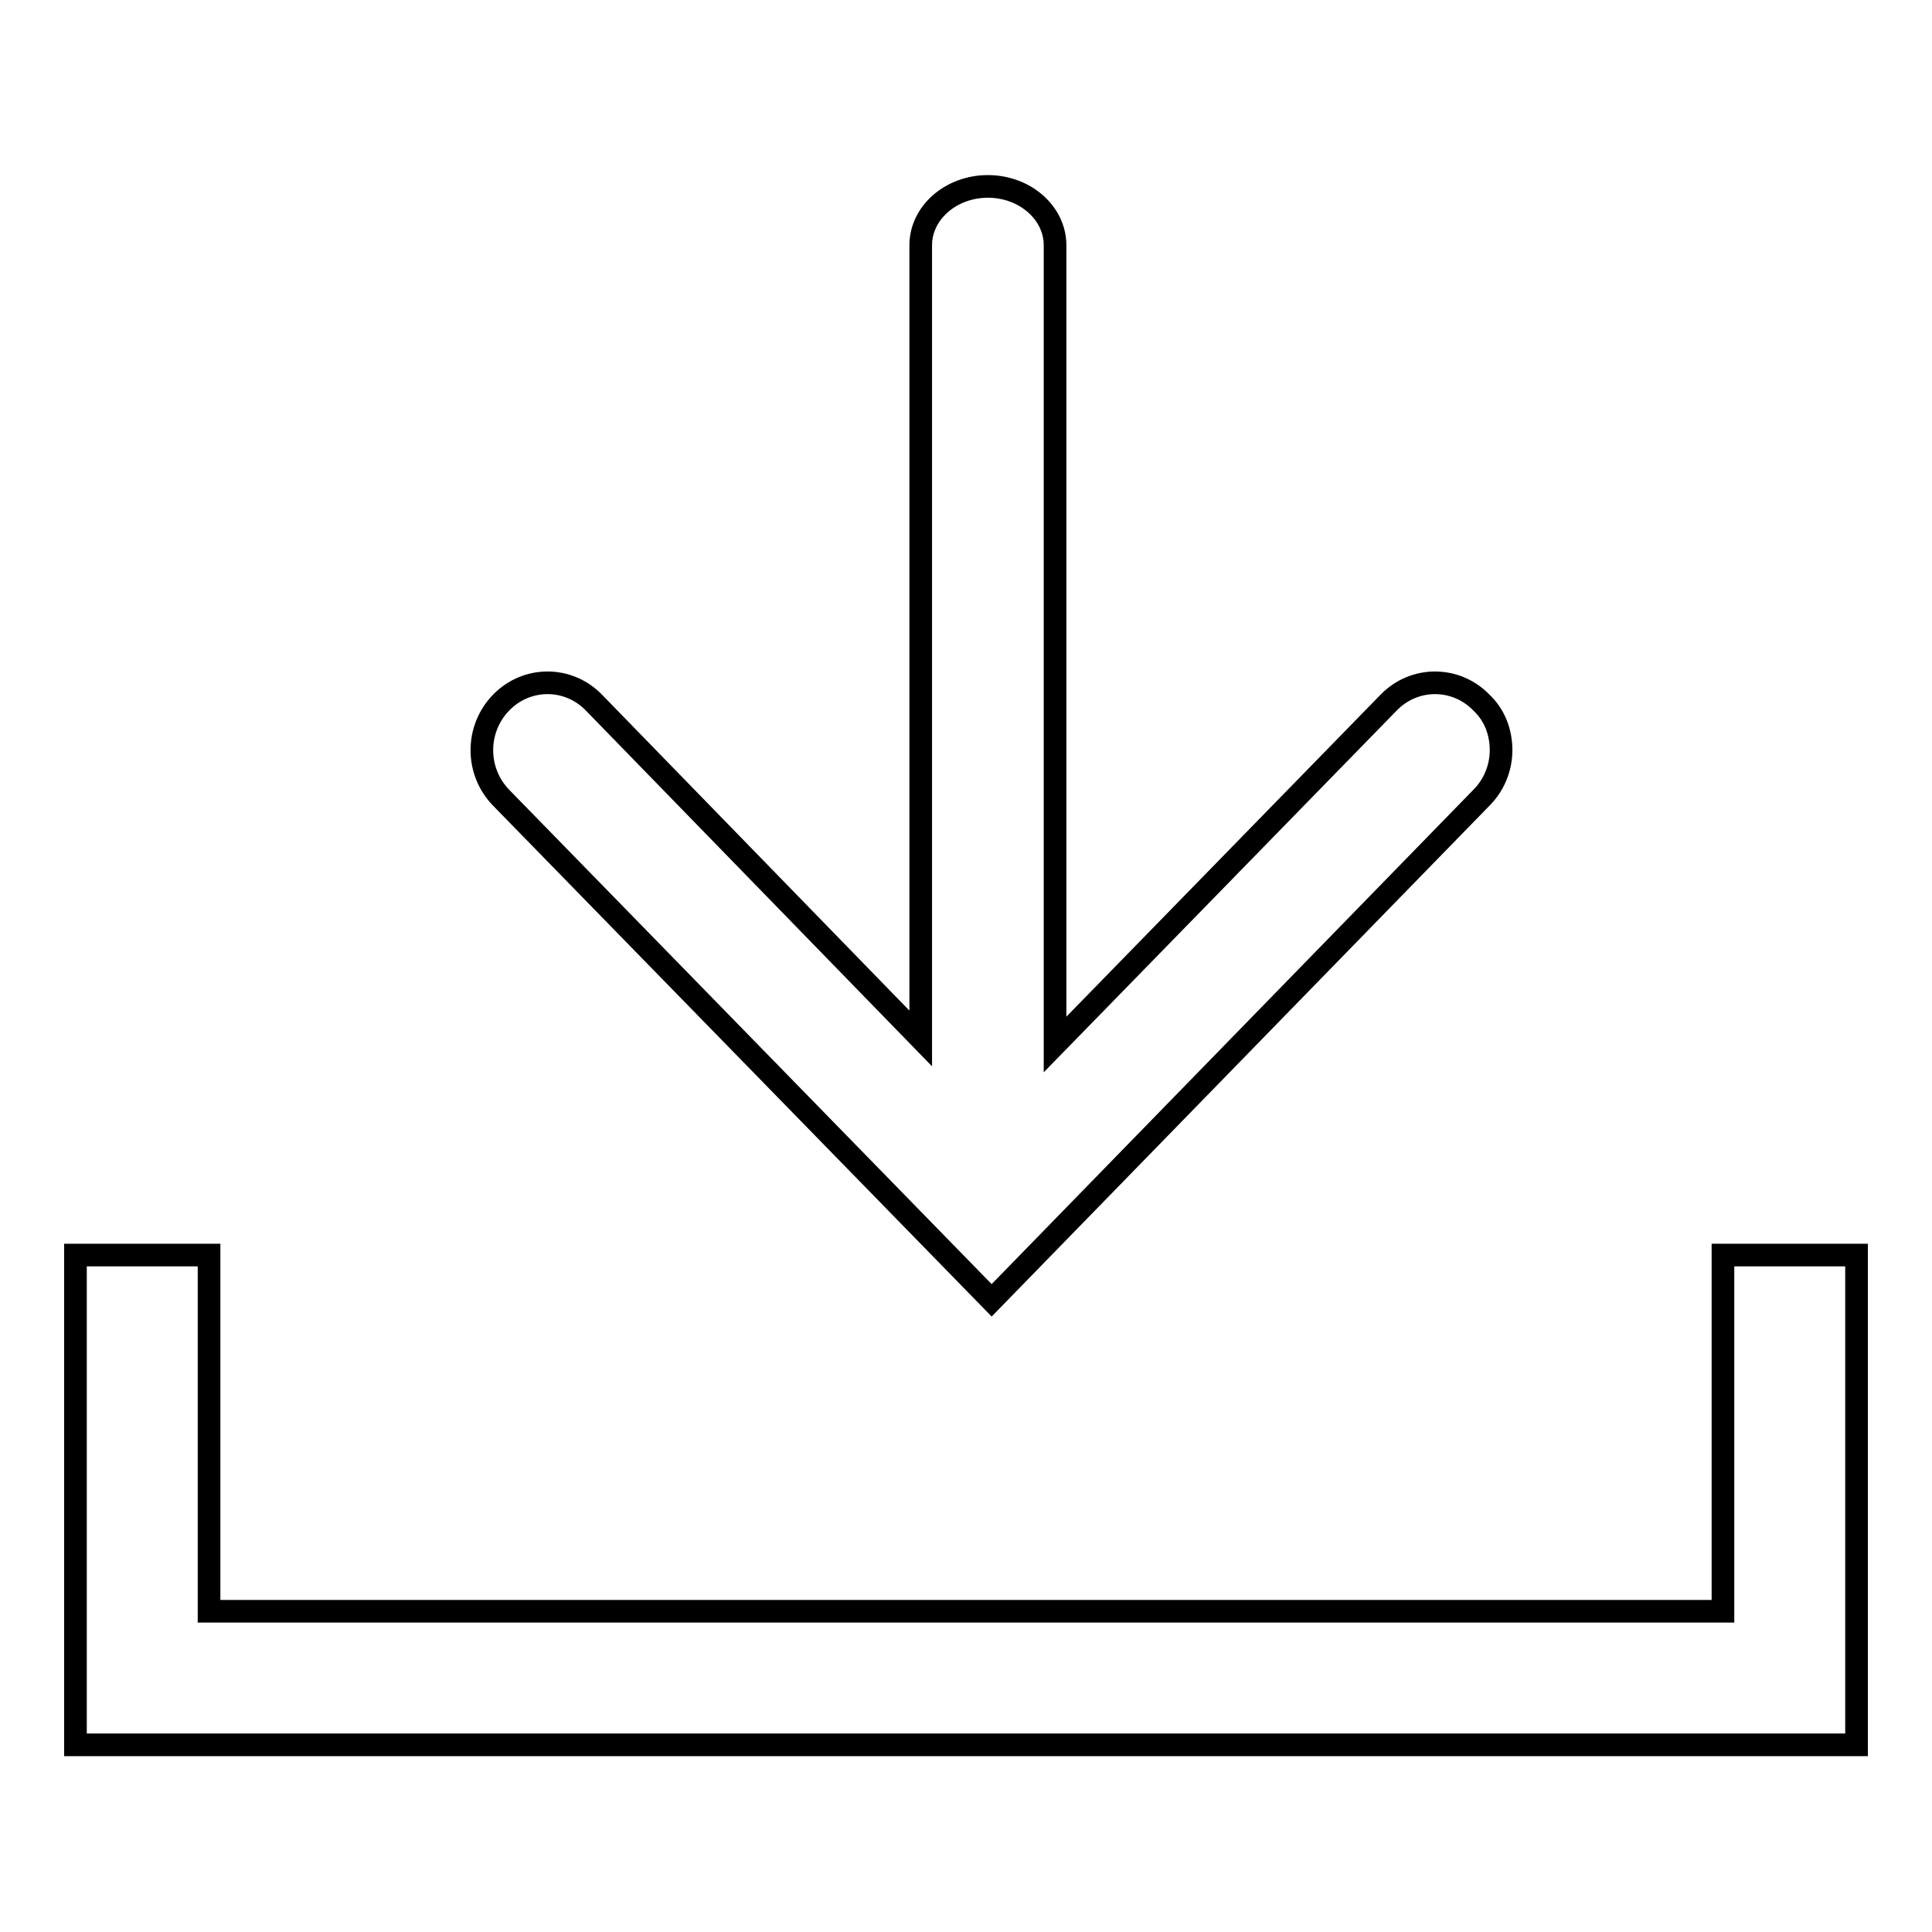 <?xml version="1.0" encoding="utf-8"?>
<!-- Svg Vector Icons : http://www.onlinewebfonts.com/icon -->
<!DOCTYPE svg PUBLIC "-//W3C//DTD SVG 1.1//EN" "http://www.w3.org/Graphics/SVG/1.1/DTD/svg11.dtd">
<svg version="1.1" xmlns="http://www.w3.org/2000/svg" xmlns:xlink="http://www.w3.org/1999/xlink" x="0px" y="0px" viewBox="0 0 256 256" enable-background="new 0 0 256 256" xml:space="preserve">
<g><g><path stroke-width="3" fill-opacity="0" stroke="#000000"  d="M228.3,166.3v47.2H27.7v-47.2H10v64.9h236v-64.9H228.3z M131.4,172.3l64.9-66.6c1.7-1.7,2.6-4,2.6-6.3c0-2.3-0.8-4.6-2.6-6.3c-3.4-3.5-8.9-3.5-12.3,0l-44.2,45.3V32.5c0-4.3-4-7.8-8.9-7.8c-4.9,0-8.9,3.5-8.9,7.8v105.1L78.7,93.1c-3.4-3.5-8.9-3.5-12.3,0c-3.4,3.5-3.4,9.1,0,12.6L131.4,172.3z"/></g></g>
</svg>